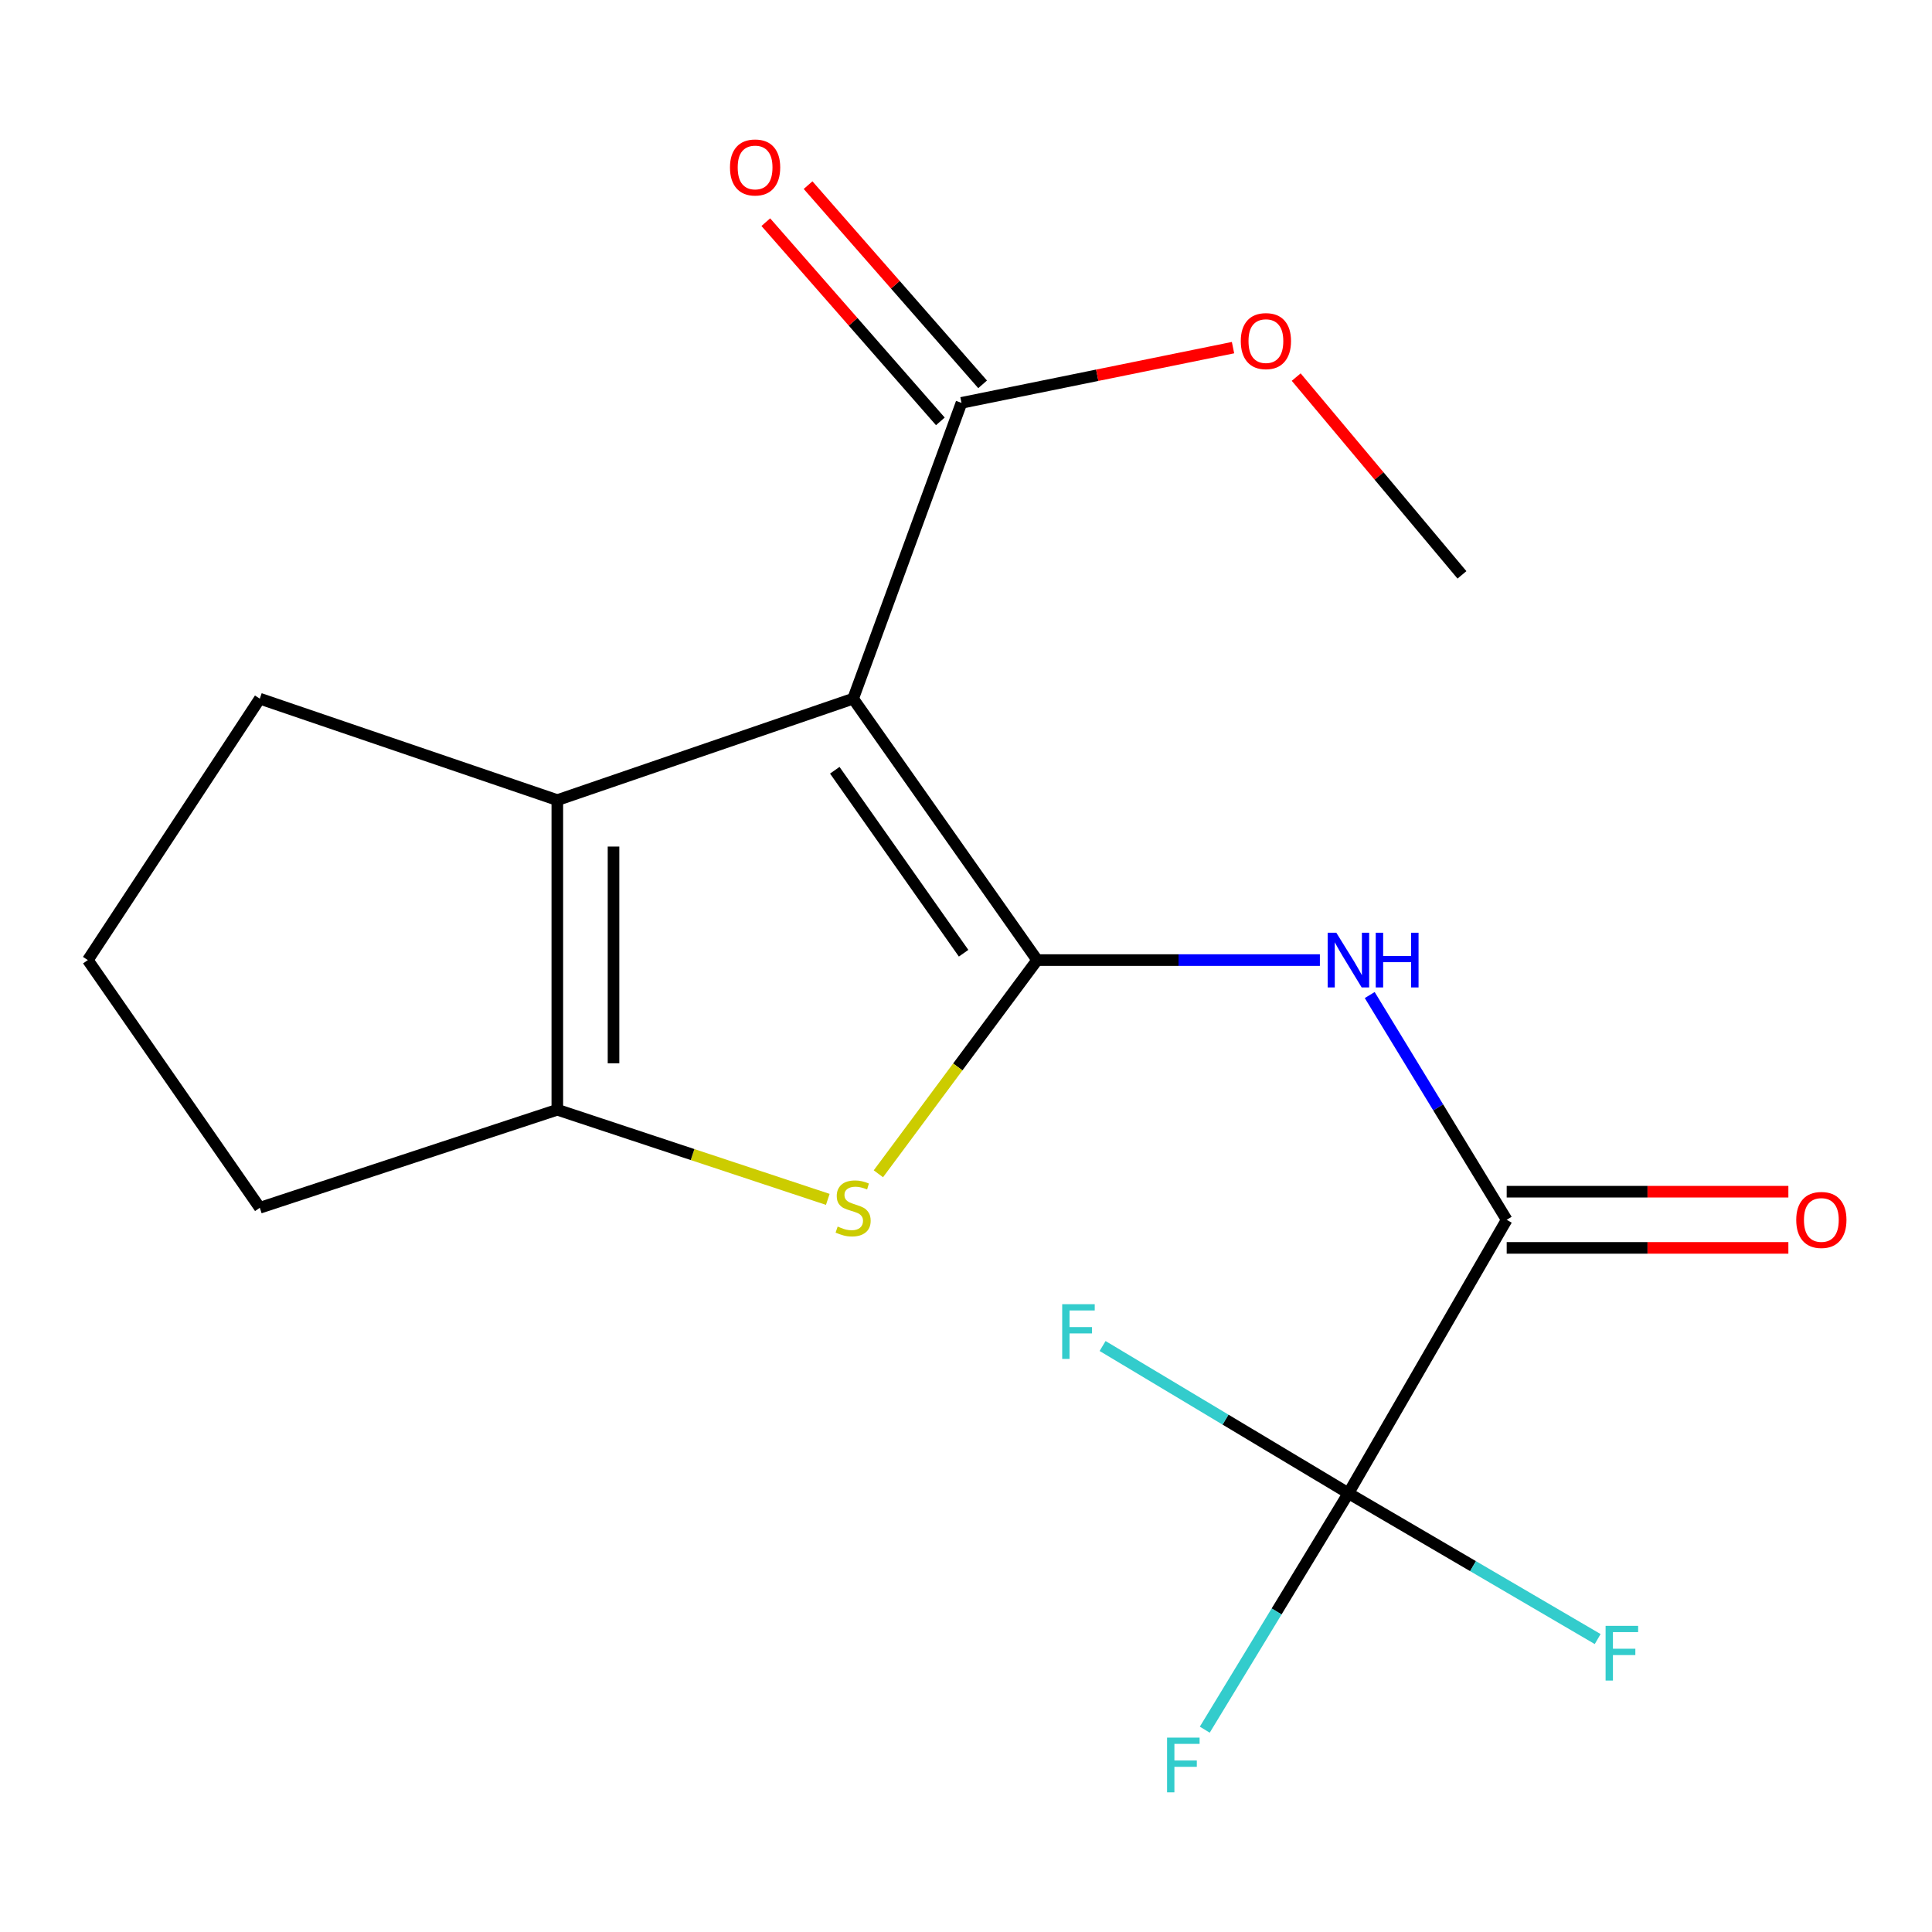 <?xml version='1.0' encoding='iso-8859-1'?>
<svg version='1.1' baseProfile='full'
              xmlns='http://www.w3.org/2000/svg'
                      xmlns:rdkit='http://www.rdkit.org/xml'
                      xmlns:xlink='http://www.w3.org/1999/xlink'
                  xml:space='preserve'
width='1000px' height='1000px' viewBox='0 0 1000 1000'>
<!-- END OF HEADER -->
<rect style='opacity:1.0;fill:#FFFFFF;stroke:none' width='1000' height='1000' x='0' y='0'> </rect>
<path class='bond-0' d='M 536.832,496.938 L 441.575,361.639' style='fill:none;fill-rule:evenodd;stroke:#000000;stroke-width:6px;stroke-linecap:butt;stroke-linejoin:miter;stroke-opacity:1' />
<path class='bond-0' d='M 498.761,493.387 L 432.081,398.678' style='fill:none;fill-rule:evenodd;stroke:#000000;stroke-width:6px;stroke-linecap:butt;stroke-linejoin:miter;stroke-opacity:1' />
<path class='bond-1' d='M 536.832,496.938 L 495.74,552.243' style='fill:none;fill-rule:evenodd;stroke:#000000;stroke-width:6px;stroke-linecap:butt;stroke-linejoin:miter;stroke-opacity:1' />
<path class='bond-1' d='M 495.74,552.243 L 454.648,607.548' style='fill:none;fill-rule:evenodd;stroke:#CCCC00;stroke-width:6px;stroke-linecap:butt;stroke-linejoin:miter;stroke-opacity:1' />
<path class='bond-3' d='M 536.832,496.938 L 610.001,496.938' style='fill:none;fill-rule:evenodd;stroke:#000000;stroke-width:6px;stroke-linecap:butt;stroke-linejoin:miter;stroke-opacity:1' />
<path class='bond-3' d='M 610.001,496.938 L 683.17,496.938' style='fill:none;fill-rule:evenodd;stroke:#0000FF;stroke-width:6px;stroke-linecap:butt;stroke-linejoin:miter;stroke-opacity:1' />
<path class='bond-2' d='M 441.575,361.639 L 288.469,414.139' style='fill:none;fill-rule:evenodd;stroke:#000000;stroke-width:6px;stroke-linecap:butt;stroke-linejoin:miter;stroke-opacity:1' />
<path class='bond-7' d='M 441.575,361.639 L 497.663,208.517' style='fill:none;fill-rule:evenodd;stroke:#000000;stroke-width:6px;stroke-linecap:butt;stroke-linejoin:miter;stroke-opacity:1' />
<path class='bond-4' d='M 428.463,620.798 L 358.466,597.601' style='fill:none;fill-rule:evenodd;stroke:#CCCC00;stroke-width:6px;stroke-linecap:butt;stroke-linejoin:miter;stroke-opacity:1' />
<path class='bond-4' d='M 358.466,597.601 L 288.469,574.404' style='fill:none;fill-rule:evenodd;stroke:#000000;stroke-width:6px;stroke-linecap:butt;stroke-linejoin:miter;stroke-opacity:1' />
<path class='bond-14' d='M 288.469,414.139 L 134.474,361.639' style='fill:none;fill-rule:evenodd;stroke:#000000;stroke-width:6px;stroke-linecap:butt;stroke-linejoin:miter;stroke-opacity:1' />
<path class='bond-18' d='M 288.469,414.139 L 288.469,574.404' style='fill:none;fill-rule:evenodd;stroke:#000000;stroke-width:6px;stroke-linecap:butt;stroke-linejoin:miter;stroke-opacity:1' />
<path class='bond-18' d='M 317.555,438.179 L 317.555,550.364' style='fill:none;fill-rule:evenodd;stroke:#000000;stroke-width:6px;stroke-linecap:butt;stroke-linejoin:miter;stroke-opacity:1' />
<path class='bond-5' d='M 708.965,515.033 L 744.414,573.199' style='fill:none;fill-rule:evenodd;stroke:#0000FF;stroke-width:6px;stroke-linecap:butt;stroke-linejoin:miter;stroke-opacity:1' />
<path class='bond-5' d='M 744.414,573.199 L 779.863,631.364' style='fill:none;fill-rule:evenodd;stroke:#000000;stroke-width:6px;stroke-linecap:butt;stroke-linejoin:miter;stroke-opacity:1' />
<path class='bond-15' d='M 288.469,574.404 L 134.474,625.143' style='fill:none;fill-rule:evenodd;stroke:#000000;stroke-width:6px;stroke-linecap:butt;stroke-linejoin:miter;stroke-opacity:1' />
<path class='bond-6' d='M 779.863,631.364 L 697.937,772.901' style='fill:none;fill-rule:evenodd;stroke:#000000;stroke-width:6px;stroke-linecap:butt;stroke-linejoin:miter;stroke-opacity:1' />
<path class='bond-8' d='M 779.863,645.907 L 852.76,645.907' style='fill:none;fill-rule:evenodd;stroke:#000000;stroke-width:6px;stroke-linecap:butt;stroke-linejoin:miter;stroke-opacity:1' />
<path class='bond-8' d='M 852.76,645.907 L 925.658,645.907' style='fill:none;fill-rule:evenodd;stroke:#FF0000;stroke-width:6px;stroke-linecap:butt;stroke-linejoin:miter;stroke-opacity:1' />
<path class='bond-8' d='M 779.863,616.821 L 852.76,616.821' style='fill:none;fill-rule:evenodd;stroke:#000000;stroke-width:6px;stroke-linecap:butt;stroke-linejoin:miter;stroke-opacity:1' />
<path class='bond-8' d='M 852.76,616.821 L 925.658,616.821' style='fill:none;fill-rule:evenodd;stroke:#FF0000;stroke-width:6px;stroke-linecap:butt;stroke-linejoin:miter;stroke-opacity:1' />
<path class='bond-10' d='M 697.937,772.901 L 660.764,834.087' style='fill:none;fill-rule:evenodd;stroke:#000000;stroke-width:6px;stroke-linecap:butt;stroke-linejoin:miter;stroke-opacity:1' />
<path class='bond-10' d='M 660.764,834.087 L 623.591,895.274' style='fill:none;fill-rule:evenodd;stroke:#33CCCC;stroke-width:6px;stroke-linecap:butt;stroke-linejoin:miter;stroke-opacity:1' />
<path class='bond-11' d='M 697.937,772.901 L 762.446,810.638' style='fill:none;fill-rule:evenodd;stroke:#000000;stroke-width:6px;stroke-linecap:butt;stroke-linejoin:miter;stroke-opacity:1' />
<path class='bond-11' d='M 762.446,810.638 L 826.954,848.375' style='fill:none;fill-rule:evenodd;stroke:#33CCCC;stroke-width:6px;stroke-linecap:butt;stroke-linejoin:miter;stroke-opacity:1' />
<path class='bond-12' d='M 697.937,772.901 L 634.32,734.798' style='fill:none;fill-rule:evenodd;stroke:#000000;stroke-width:6px;stroke-linecap:butt;stroke-linejoin:miter;stroke-opacity:1' />
<path class='bond-12' d='M 634.32,734.798 L 570.702,696.695' style='fill:none;fill-rule:evenodd;stroke:#33CCCC;stroke-width:6px;stroke-linecap:butt;stroke-linejoin:miter;stroke-opacity:1' />
<path class='bond-9' d='M 508.601,198.932 L 463.43,147.379' style='fill:none;fill-rule:evenodd;stroke:#000000;stroke-width:6px;stroke-linecap:butt;stroke-linejoin:miter;stroke-opacity:1' />
<path class='bond-9' d='M 463.43,147.379 L 418.258,95.826' style='fill:none;fill-rule:evenodd;stroke:#FF0000;stroke-width:6px;stroke-linecap:butt;stroke-linejoin:miter;stroke-opacity:1' />
<path class='bond-9' d='M 486.725,218.101 L 441.553,166.547' style='fill:none;fill-rule:evenodd;stroke:#000000;stroke-width:6px;stroke-linecap:butt;stroke-linejoin:miter;stroke-opacity:1' />
<path class='bond-9' d='M 441.553,166.547 L 396.382,114.994' style='fill:none;fill-rule:evenodd;stroke:#FF0000;stroke-width:6px;stroke-linecap:butt;stroke-linejoin:miter;stroke-opacity:1' />
<path class='bond-13' d='M 497.663,208.517 L 567.936,194.226' style='fill:none;fill-rule:evenodd;stroke:#000000;stroke-width:6px;stroke-linecap:butt;stroke-linejoin:miter;stroke-opacity:1' />
<path class='bond-13' d='M 567.936,194.226 L 638.209,179.935' style='fill:none;fill-rule:evenodd;stroke:#FF0000;stroke-width:6px;stroke-linecap:butt;stroke-linejoin:miter;stroke-opacity:1' />
<path class='bond-17' d='M 670.91,195.183 L 713.809,246.368' style='fill:none;fill-rule:evenodd;stroke:#FF0000;stroke-width:6px;stroke-linecap:butt;stroke-linejoin:miter;stroke-opacity:1' />
<path class='bond-17' d='M 713.809,246.368 L 756.707,297.552' style='fill:none;fill-rule:evenodd;stroke:#000000;stroke-width:6px;stroke-linecap:butt;stroke-linejoin:miter;stroke-opacity:1' />
<path class='bond-19' d='M 134.474,361.639 L 45.455,496.938' style='fill:none;fill-rule:evenodd;stroke:#000000;stroke-width:6px;stroke-linecap:butt;stroke-linejoin:miter;stroke-opacity:1' />
<path class='bond-16' d='M 134.474,625.143 L 45.455,496.938' style='fill:none;fill-rule:evenodd;stroke:#000000;stroke-width:6px;stroke-linecap:butt;stroke-linejoin:miter;stroke-opacity:1' />
<path  class='atom-2' d='M 433.575 634.863
Q 433.895 634.983, 435.215 635.543
Q 436.535 636.103, 437.975 636.463
Q 439.455 636.783, 440.895 636.783
Q 443.575 636.783, 445.135 635.503
Q 446.695 634.183, 446.695 631.903
Q 446.695 630.343, 445.895 629.383
Q 445.135 628.423, 443.935 627.903
Q 442.735 627.383, 440.735 626.783
Q 438.215 626.023, 436.695 625.303
Q 435.215 624.583, 434.135 623.063
Q 433.095 621.543, 433.095 618.983
Q 433.095 615.423, 435.495 613.223
Q 437.935 611.023, 442.735 611.023
Q 446.015 611.023, 449.735 612.583
L 448.815 615.663
Q 445.415 614.263, 442.855 614.263
Q 440.095 614.263, 438.575 615.423
Q 437.055 616.543, 437.095 618.503
Q 437.095 620.023, 437.855 620.943
Q 438.655 621.863, 439.775 622.383
Q 440.935 622.903, 442.855 623.503
Q 445.415 624.303, 446.935 625.103
Q 448.455 625.903, 449.535 627.543
Q 450.655 629.143, 450.655 631.903
Q 450.655 635.823, 448.015 637.943
Q 445.415 640.023, 441.055 640.023
Q 438.535 640.023, 436.615 639.463
Q 434.735 638.943, 432.495 638.023
L 433.575 634.863
' fill='#CCCC00'/>
<path  class='atom-4' d='M 691.677 482.778
L 700.957 497.778
Q 701.877 499.258, 703.357 501.938
Q 704.837 504.618, 704.917 504.778
L 704.917 482.778
L 708.677 482.778
L 708.677 511.098
L 704.797 511.098
L 694.837 494.698
Q 693.677 492.778, 692.437 490.578
Q 691.237 488.378, 690.877 487.698
L 690.877 511.098
L 687.197 511.098
L 687.197 482.778
L 691.677 482.778
' fill='#0000FF'/>
<path  class='atom-4' d='M 712.077 482.778
L 715.917 482.778
L 715.917 494.818
L 730.397 494.818
L 730.397 482.778
L 734.237 482.778
L 734.237 511.098
L 730.397 511.098
L 730.397 498.018
L 715.917 498.018
L 715.917 511.098
L 712.077 511.098
L 712.077 482.778
' fill='#0000FF'/>
<path  class='atom-9' d='M 929.729 631.444
Q 929.729 624.644, 933.089 620.844
Q 936.449 617.044, 942.729 617.044
Q 949.009 617.044, 952.369 620.844
Q 955.729 624.644, 955.729 631.444
Q 955.729 638.324, 952.329 642.244
Q 948.929 646.124, 942.729 646.124
Q 936.489 646.124, 933.089 642.244
Q 929.729 638.364, 929.729 631.444
M 942.729 642.924
Q 947.049 642.924, 949.369 640.044
Q 951.729 637.124, 951.729 631.444
Q 951.729 625.884, 949.369 623.084
Q 947.049 620.244, 942.729 620.244
Q 938.409 620.244, 936.049 623.044
Q 933.729 625.844, 933.729 631.444
Q 933.729 637.164, 936.049 640.044
Q 938.409 642.924, 942.729 642.924
' fill='#FF0000'/>
<path  class='atom-10' d='M 377.836 86.677
Q 377.836 79.877, 381.196 76.077
Q 384.556 72.277, 390.836 72.277
Q 397.116 72.277, 400.476 76.077
Q 403.836 79.877, 403.836 86.677
Q 403.836 93.557, 400.436 97.477
Q 397.036 101.357, 390.836 101.357
Q 384.596 101.357, 381.196 97.477
Q 377.836 93.597, 377.836 86.677
M 390.836 98.157
Q 395.156 98.157, 397.476 95.277
Q 399.836 92.357, 399.836 86.677
Q 399.836 81.117, 397.476 78.317
Q 395.156 75.477, 390.836 75.477
Q 386.516 75.477, 384.156 78.277
Q 381.836 81.077, 381.836 86.677
Q 381.836 92.397, 384.156 95.277
Q 386.516 98.157, 390.836 98.157
' fill='#FF0000'/>
<path  class='atom-11' d='M 604.069 899.388
L 620.909 899.388
L 620.909 902.628
L 607.869 902.628
L 607.869 911.228
L 619.469 911.228
L 619.469 914.508
L 607.869 914.508
L 607.869 927.708
L 604.069 927.708
L 604.069 899.388
' fill='#33CCCC'/>
<path  class='atom-12' d='M 831.053 841.539
L 847.893 841.539
L 847.893 844.779
L 834.853 844.779
L 834.853 853.379
L 846.453 853.379
L 846.453 856.659
L 834.853 856.659
L 834.853 869.859
L 831.053 869.859
L 831.053 841.539
' fill='#33CCCC'/>
<path  class='atom-13' d='M 549.791 675.053
L 566.631 675.053
L 566.631 678.293
L 553.591 678.293
L 553.591 686.893
L 565.191 686.893
L 565.191 690.173
L 553.591 690.173
L 553.591 703.373
L 549.791 703.373
L 549.791 675.053
' fill='#33CCCC'/>
<path  class='atom-14' d='M 642.229 176.553
Q 642.229 169.753, 645.589 165.953
Q 648.949 162.153, 655.229 162.153
Q 661.509 162.153, 664.869 165.953
Q 668.229 169.753, 668.229 176.553
Q 668.229 183.433, 664.829 187.353
Q 661.429 191.233, 655.229 191.233
Q 648.989 191.233, 645.589 187.353
Q 642.229 183.473, 642.229 176.553
M 655.229 188.033
Q 659.549 188.033, 661.869 185.153
Q 664.229 182.233, 664.229 176.553
Q 664.229 170.993, 661.869 168.193
Q 659.549 165.353, 655.229 165.353
Q 650.909 165.353, 648.549 168.153
Q 646.229 170.953, 646.229 176.553
Q 646.229 182.273, 648.549 185.153
Q 650.909 188.033, 655.229 188.033
' fill='#FF0000'/>
</svg>
